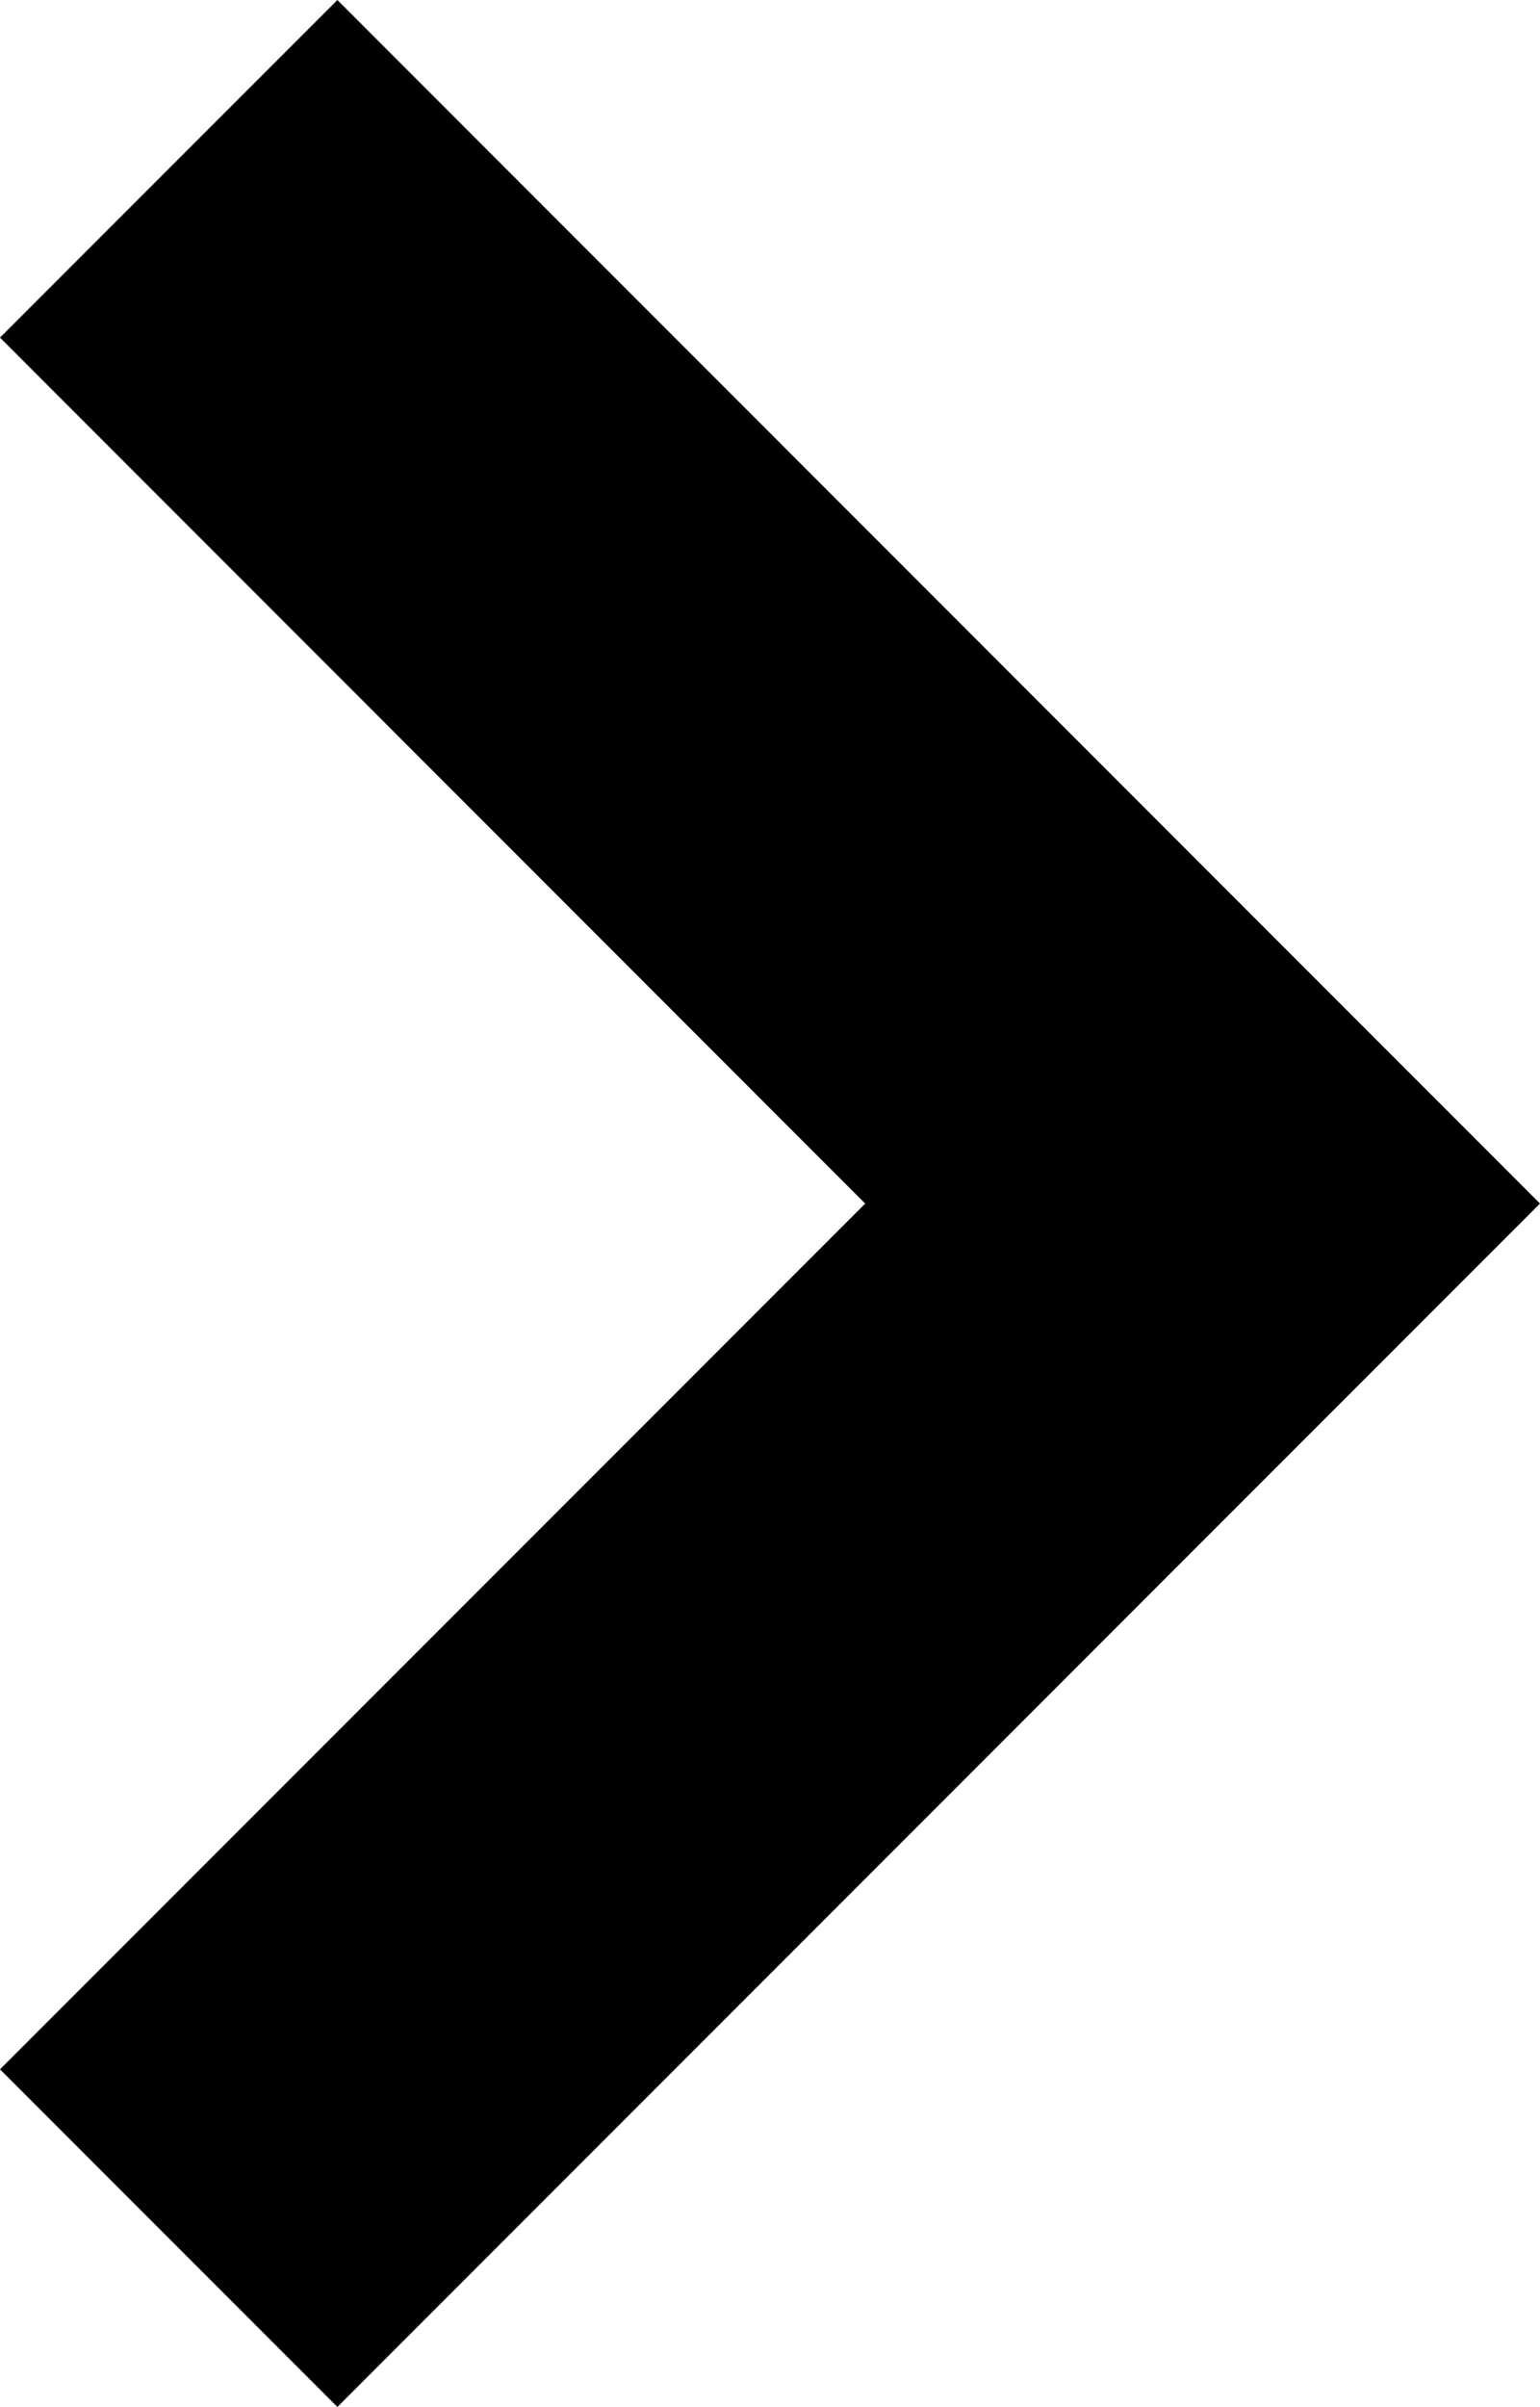 <svg xmlns="http://www.w3.org/2000/svg" width="7.586" height="11.849" viewBox="0 0 7.586 11.849">
  <path id="パス_9127" data-name="パス 9127" d="M1.662,0,7.586,5.925,1.662,11.849,0,10.187,4.262,5.925,0,1.662Z" transform="translate(0 0)"/>
</svg>
